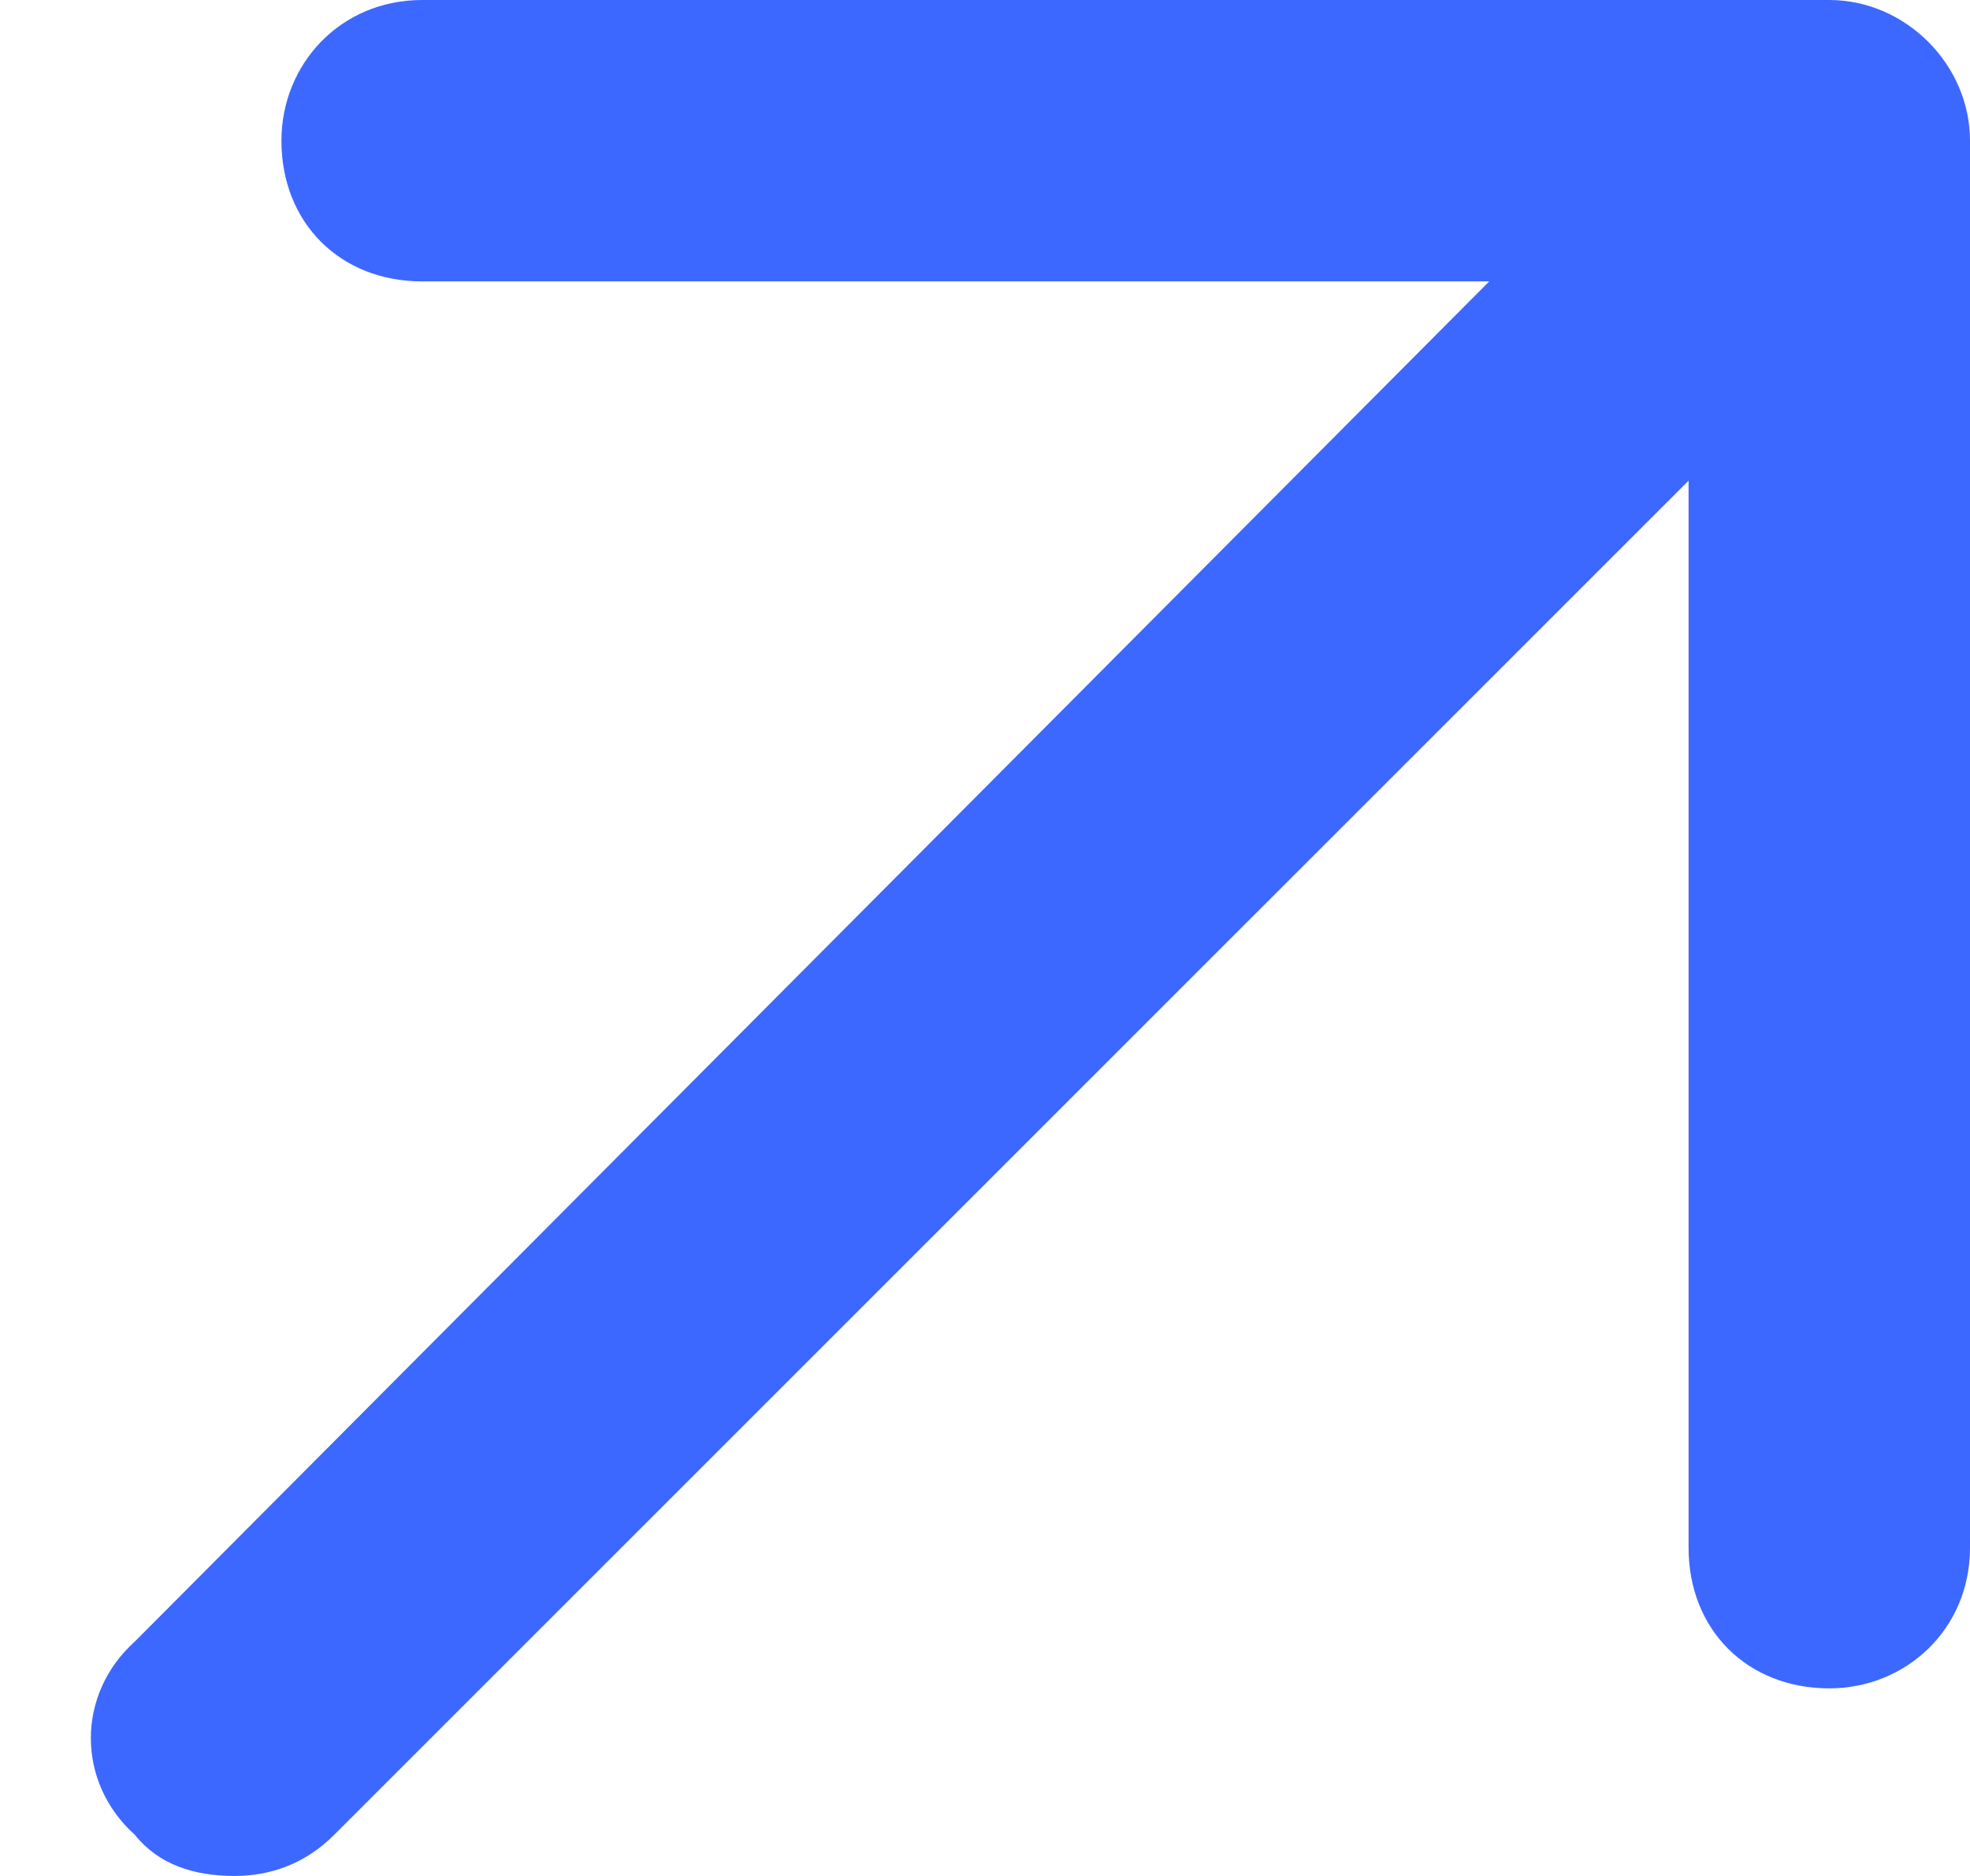 <svg width="21" height="20" viewBox="0 0 21 20" fill="none" xmlns="http://www.w3.org/2000/svg">
<path d="M21 1.5V16.5C21 17.375 20.312 18 19.5 18C18.625 18 18 17.375 18 16.5V5.125L3.562 19.562C3.25 19.875 2.875 20 2.5 20C2.062 20 1.688 19.875 1.438 19.562C0.812 19 0.812 18.062 1.438 17.5L15.875 3H4.5C3.625 3 3 2.375 3 1.5C3 0.688 3.625 0 4.5 0H19.5C20.312 0 21 0.688 21 1.5Z" fill="#3D68FF"/>
</svg>
